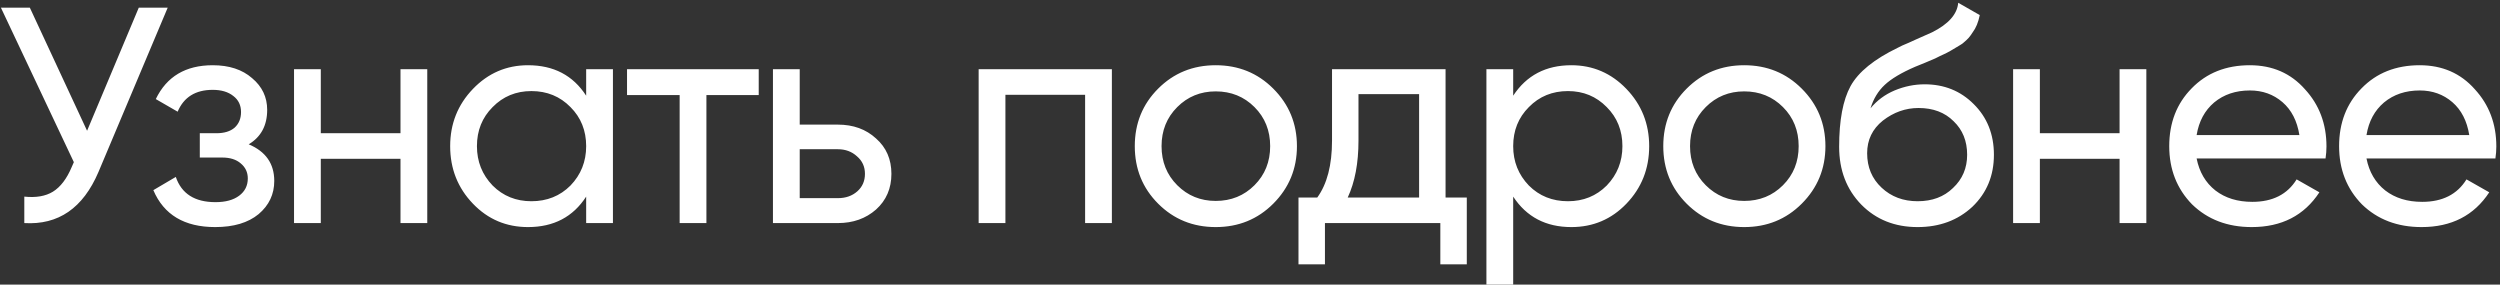 <?xml version="1.0" encoding="UTF-8"?> <svg xmlns="http://www.w3.org/2000/svg" width="325" height="37" viewBox="0 0 325 37" fill="none"><rect x="0" y="0" width="325" height="37" fill="#333333" stroke="none"/> <path d="M11.32 17L18.04 1H21.8L12.8 22.36C10.8 27.053 7.587 29.267 3.16 29V25.56C4.68 25.72 5.92 25.507 6.88 24.92C7.867 24.307 8.68 23.24 9.32 21.72L9.6 21.08L0.12 1H3.88L11.32 17ZM32.334 18.76C34.547 19.693 35.654 21.28 35.654 23.52C35.654 25.253 34.974 26.693 33.614 27.84C32.254 28.96 30.374 29.52 27.974 29.52C23.974 29.52 21.294 27.92 19.934 24.72L22.854 23C23.6 25.187 25.32 26.28 28.014 26.28C29.32 26.28 30.347 26 31.094 25.44C31.84 24.88 32.214 24.133 32.214 23.2C32.214 22.4 31.907 21.747 31.294 21.24C30.707 20.733 29.907 20.48 28.894 20.48H25.974V17.32H28.134C29.147 17.32 29.934 17.08 30.494 16.6C31.054 16.093 31.334 15.413 31.334 14.56C31.334 13.68 31 12.987 30.334 12.48C29.667 11.947 28.774 11.68 27.654 11.68C25.414 11.68 23.894 12.627 23.094 14.52L20.254 12.88C21.667 9.947 24.134 8.48 27.654 8.48C29.787 8.48 31.494 9.04 32.774 10.16C34.08 11.253 34.734 12.627 34.734 14.28C34.734 16.307 33.934 17.8 32.334 18.76ZM52.064 17.32V9H55.544V29H52.064V20.64H41.704V29H38.224V9H41.704V17.32H52.064ZM76.202 12.44V9H79.682V29H76.202V25.56C74.495 28.2 71.975 29.52 68.642 29.52C65.815 29.52 63.428 28.507 61.482 26.48C59.508 24.427 58.522 21.933 58.522 19C58.522 16.093 59.508 13.613 61.482 11.56C63.455 9.507 65.842 8.48 68.642 8.48C71.975 8.48 74.495 9.8 76.202 12.44ZM69.082 26.16C71.108 26.16 72.802 25.48 74.162 24.12C75.522 22.707 76.202 21 76.202 19C76.202 16.973 75.522 15.28 74.162 13.92C72.802 12.533 71.108 11.84 69.082 11.84C67.082 11.84 65.402 12.533 64.042 13.92C62.682 15.28 62.002 16.973 62.002 19C62.002 21 62.682 22.707 64.042 24.12C65.402 25.48 67.082 26.16 69.082 26.16ZM81.514 9H98.634V12.36H91.834V29H88.354V12.36H81.514V9ZM103.964 16.2H108.924C110.924 16.2 112.577 16.8 113.884 18C115.217 19.173 115.884 20.707 115.884 22.6C115.884 24.493 115.217 26.04 113.884 27.24C112.55 28.413 110.897 29 108.924 29H100.484V9H103.964V16.2ZM103.964 25.76H108.924C109.937 25.76 110.777 25.467 111.444 24.88C112.11 24.293 112.444 23.533 112.444 22.6C112.444 21.667 112.097 20.907 111.404 20.32C110.737 19.707 109.91 19.4 108.924 19.4H103.964V25.76ZM127.224 9H144.544V29H141.064V12.32H130.704V29H127.224V9ZM165.522 26.48C163.495 28.507 161.002 29.52 158.042 29.52C155.082 29.52 152.588 28.507 150.562 26.48C148.535 24.453 147.522 21.96 147.522 19C147.522 16.04 148.535 13.547 150.562 11.52C152.588 9.493 155.082 8.48 158.042 8.48C161.002 8.48 163.495 9.493 165.522 11.52C167.575 13.573 168.602 16.067 168.602 19C168.602 21.933 167.575 24.427 165.522 26.48ZM158.042 26.12C160.042 26.12 161.722 25.44 163.082 24.08C164.442 22.72 165.122 21.027 165.122 19C165.122 16.973 164.442 15.28 163.082 13.92C161.722 12.56 160.042 11.88 158.042 11.88C156.068 11.88 154.402 12.56 153.042 13.92C151.682 15.28 151.002 16.973 151.002 19C151.002 21.027 151.682 22.72 153.042 24.08C154.402 25.44 156.068 26.12 158.042 26.12ZM187.923 9V25.68H190.683V34.36H187.243V29H172.243V34.36H168.803V25.68H171.243C172.523 23.92 173.163 21.453 173.163 18.28V9H187.923ZM175.203 25.68H184.483V12.24H176.603V18.28C176.603 21.213 176.136 23.68 175.203 25.68ZM204.274 8.48C207.074 8.48 209.46 9.507 211.434 11.56C213.407 13.613 214.394 16.093 214.394 19C214.394 21.933 213.407 24.427 211.434 26.48C209.487 28.507 207.1 29.52 204.274 29.52C200.967 29.52 198.447 28.2 196.714 25.56V37H193.234V9H196.714V12.44C198.447 9.8 200.967 8.48 204.274 8.48ZM203.834 26.16C205.834 26.16 207.514 25.48 208.874 24.12C210.234 22.707 210.914 21 210.914 19C210.914 16.973 210.234 15.28 208.874 13.92C207.514 12.533 205.834 11.84 203.834 11.84C201.807 11.84 200.114 12.533 198.754 13.92C197.394 15.28 196.714 16.973 196.714 19C196.714 21 197.394 22.707 198.754 24.12C200.114 25.48 201.807 26.16 203.834 26.16ZM234.226 26.48C232.2 28.507 229.706 29.52 226.746 29.52C223.786 29.52 221.293 28.507 219.266 26.48C217.24 24.453 216.226 21.96 216.226 19C216.226 16.04 217.24 13.547 219.266 11.52C221.293 9.493 223.786 8.48 226.746 8.48C229.706 8.48 232.2 9.493 234.226 11.52C236.28 13.573 237.306 16.067 237.306 19C237.306 21.933 236.28 24.427 234.226 26.48ZM226.746 26.12C228.746 26.12 230.426 25.44 231.786 24.08C233.146 22.72 233.826 21.027 233.826 19C233.826 16.973 233.146 15.28 231.786 13.92C230.426 12.56 228.746 11.88 226.746 11.88C224.773 11.88 223.106 12.56 221.746 13.92C220.386 15.28 219.706 16.973 219.706 19C219.706 21.027 220.386 22.72 221.746 24.08C223.106 25.44 224.773 26.12 226.746 26.12ZM249.289 29.52C246.329 29.52 243.889 28.547 241.969 26.6C240.049 24.627 239.089 22.12 239.089 19.08C239.089 15.64 239.582 13.013 240.569 11.2C241.582 9.36 243.635 7.693 246.729 6.2C246.889 6.12 247.075 6.027 247.289 5.92C247.529 5.813 247.809 5.693 248.129 5.56C248.475 5.4 248.769 5.267 249.009 5.16L251.169 4.2C253.302 3.133 254.435 1.853 254.569 0.36L257.369 1.96C257.182 2.893 256.875 3.64 256.449 4.2C256.422 4.253 256.342 4.373 256.209 4.56C256.075 4.72 255.982 4.84 255.929 4.92C255.875 4.973 255.782 5.067 255.649 5.2C255.542 5.307 255.422 5.413 255.289 5.52C255.182 5.627 255.035 5.733 254.849 5.84C253.862 6.453 253.155 6.853 252.729 7.04C252.569 7.12 252.395 7.2 252.209 7.28C252.049 7.36 251.915 7.427 251.809 7.48C251.702 7.533 251.622 7.573 251.569 7.6L250.249 8.16L248.969 8.68C247.182 9.453 245.862 10.24 245.009 11.04C244.155 11.84 243.542 12.853 243.169 14.08C243.995 13.067 245.035 12.293 246.289 11.76C247.569 11.227 248.875 10.96 250.209 10.96C252.742 10.96 254.862 11.813 256.569 13.52C258.329 15.253 259.209 17.453 259.209 20.12C259.209 22.84 258.275 25.093 256.409 26.88C254.515 28.64 252.142 29.52 249.289 29.52ZM255.729 20.12C255.729 18.333 255.142 16.88 253.969 15.76C252.822 14.613 251.302 14.04 249.409 14.04C247.729 14.04 246.182 14.587 244.769 15.68C243.409 16.773 242.729 18.187 242.729 19.92C242.729 21.733 243.355 23.227 244.609 24.4C245.862 25.573 247.422 26.16 249.289 26.16C251.182 26.16 252.715 25.587 253.889 24.44C255.115 23.293 255.729 21.853 255.729 20.12ZM275.544 17.32V9H279.024V29H275.544V20.64H265.184V29H261.704V9H265.184V17.32H275.544ZM302.321 20.6H285.561C285.908 22.36 286.721 23.747 288.001 24.76C289.281 25.747 290.881 26.24 292.801 26.24C295.441 26.24 297.361 25.267 298.561 23.32L301.521 25C299.548 28.013 296.615 29.52 292.721 29.52C289.575 29.52 286.988 28.533 284.961 26.56C282.988 24.533 282.001 22.013 282.001 19C282.001 15.96 282.975 13.453 284.921 11.48C286.868 9.48 289.388 8.48 292.481 8.48C295.415 8.48 297.801 9.52 299.641 11.6C301.508 13.627 302.441 16.107 302.441 19.04C302.441 19.547 302.401 20.067 302.321 20.6ZM292.481 11.76C290.641 11.76 289.095 12.28 287.841 13.32C286.615 14.36 285.855 15.773 285.561 17.56H298.921C298.628 15.72 297.895 14.293 296.721 13.28C295.548 12.267 294.135 11.76 292.481 11.76ZM324.403 20.6H307.643C307.989 22.36 308.803 23.747 310.083 24.76C311.363 25.747 312.963 26.24 314.883 26.24C317.523 26.24 319.443 25.267 320.643 23.32L323.603 25C321.629 28.013 318.696 29.52 314.803 29.52C311.656 29.52 309.069 28.533 307.043 26.56C305.069 24.533 304.083 22.013 304.083 19C304.083 15.96 305.056 13.453 307.003 11.48C308.949 9.48 311.469 8.48 314.563 8.48C317.496 8.48 319.883 9.52 321.723 11.6C323.589 13.627 324.523 16.107 324.523 19.04C324.523 19.547 324.483 20.067 324.403 20.6ZM314.563 11.76C312.723 11.76 311.176 12.28 309.923 13.32C308.696 14.36 307.936 15.773 307.643 17.56H321.003C320.709 15.72 319.976 14.293 318.803 13.28C317.629 12.267 316.216 11.76 314.563 11.76Z" fill="white"></path> </svg> 